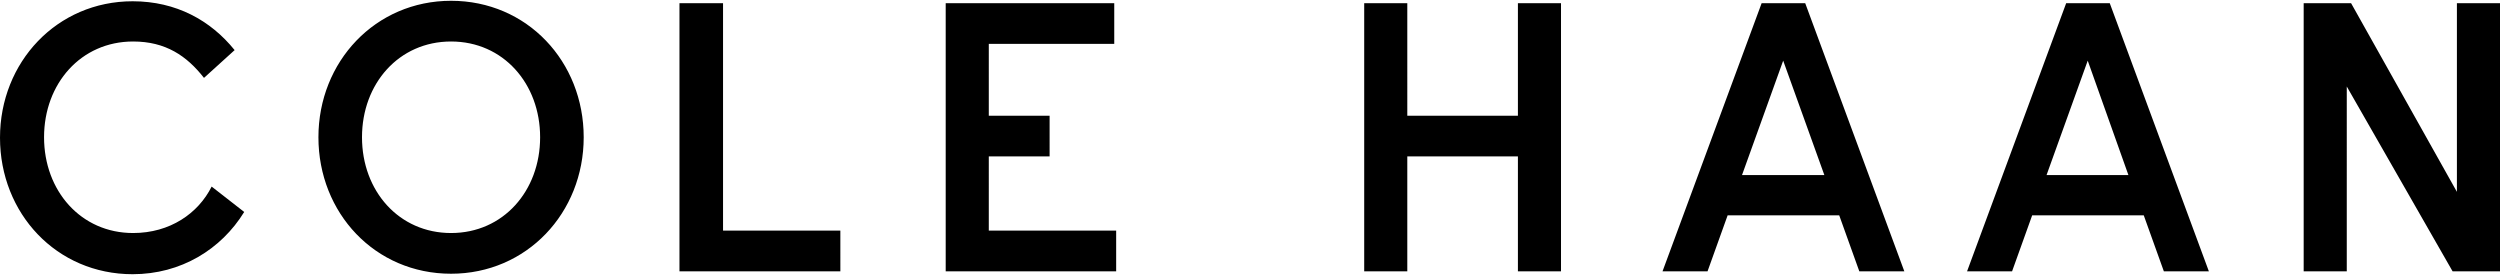 <?xml version="1.0" encoding="utf-8"?>
<!-- Generator: Adobe Illustrator 26.0.3, SVG Export Plug-In . SVG Version: 6.00 Build 0)  -->
<svg width="500" height="55"  version="1.1" id="Layer_1" xmlns="http://www.w3.org/2000/svg" xmlns:xlink="http://www.w3.org/1999/xlink" x="0px" y="0px"
	 viewBox="0 0 522.1 57.1" style="enable-background:new 0 0 522.1 57.1;" xml:space="preserve">
<g>
	<path d="M94.2,0C78.4,0,66.5,12.7,66.5,28.5S78.3,57,94.2,57c15.8,0,27.7-12.7,27.7-28.5C121.9,12.7,110.1,0,94.2,0z M94.2,48.5
		c-10.9,0-18.6-8.8-18.6-20s7.7-20,18.6-20s18.6,8.8,18.6,20C112.8,39.7,105.1,48.5,94.2,48.5z M150.9,0.5h-9v56h33.6V48H151V0.5
		H150.9z M206.5,32.5h12.7V24h-12.7V9h26.2V0.5h-35.2v56h35.6V48h-26.6V32.5z M317,24h-23.1V0.5h-9v56h9v-24H317v24h9v-56h-9V24z
		 M513.1,0.5v39.4L491,0.5h-9.9v56h9V17.9l22.1,38.6h9.9v-56H513.1z M27.8,48.5c-10.9,0-18.6-8.8-18.6-20s7.7-20,18.6-20
		c6.8,0,11.2,3,14.8,7.6l6.4-5.8C44,4.1,36.8,0.1,27.7,0.1C11.9,0.1,0,12.8,0,28.6s11.8,28.5,27.7,28.5c10.1,0,18.5-5.2,23.3-13
		l-6.8-5.3C41.4,44.4,35.5,48.5,27.8,48.5z M367.9,0.5l-20.7,56h9.4l4.2-11.7h23.3l4.2,11.7h9.4L377,0.5H367.9z M363.8,36.4
		l8.6-23.9l8.6,23.9H363.8z M431.5,0.5l-20.7,56h9.4l4.2-11.7h23.3l4.2,11.7h9.4l-20.7-56H431.5z M427.4,36.4l8.6-23.9l8.5,23.9
		H427.4z"/>
</g>
</svg>

